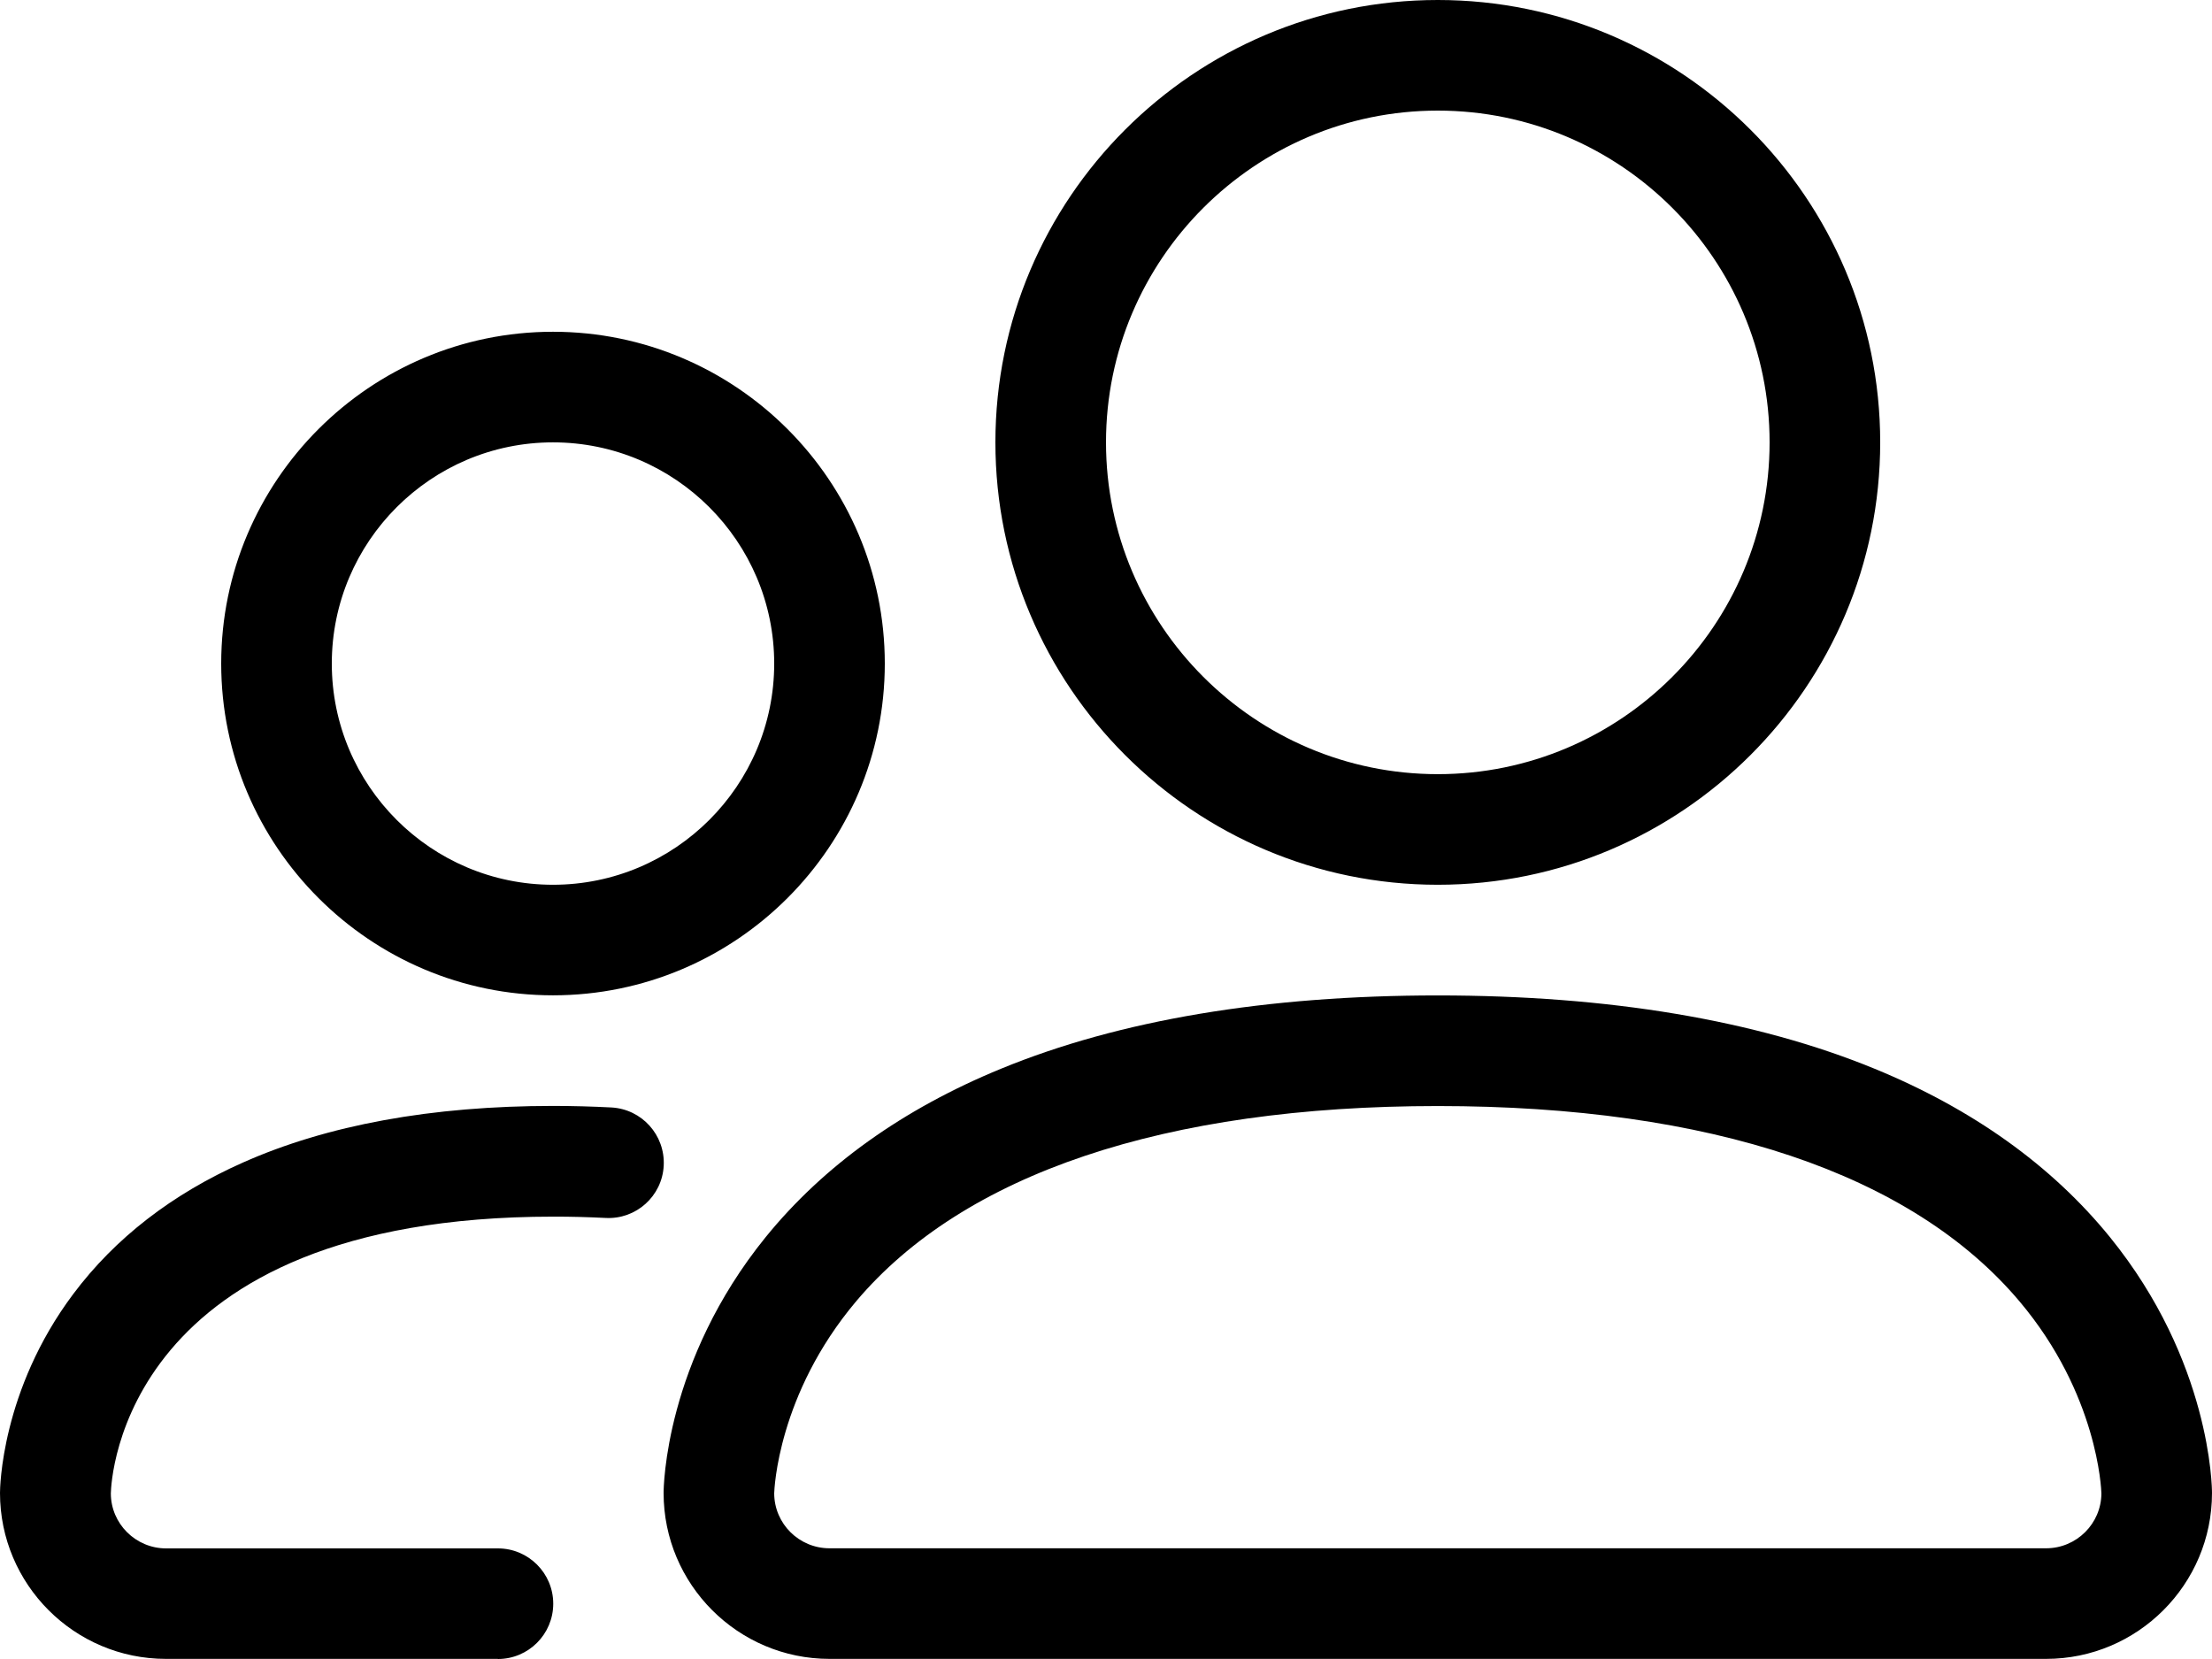 <?xml version="1.0" encoding="UTF-8"?>
<svg width="56px" height="42px" viewBox="0 0 56 42" version="1.1" xmlns="http://www.w3.org/2000/svg" xmlns:xlink="http://www.w3.org/1999/xlink">
    <title>021</title>
    <g id="页面-1" stroke="none" stroke-width="1" fill="none" fill-rule="evenodd">
        <g id="about-us" transform="translate(-1534, -3580)" fill="#000000" fill-rule="nonzero">
            <g id="021" transform="translate(1534, 3580)">
                <path d="M51.8,41.997 L21,41.997 C18.684,41.997 16.8,40.113 16.8,37.797 C16.8,37.663 16.831,34.466 19.387,31.316 C20.857,29.507 22.862,28.074 25.346,27.055 C28.344,25.823 32.066,25.201 36.4,25.201 C40.734,25.201 44.453,25.825 47.454,27.055 C49.938,28.074 51.943,29.507 53.413,31.316 C55.972,34.466 56,37.663 56,37.797 C56,40.113 54.116,41.997 51.8,41.997 Z M19.6,37.806 C19.603,38.576 20.23,39.197 21,39.197 L51.8,39.197 C52.57,39.197 53.197,38.573 53.2,37.806 C53.197,37.708 53.11,35.3 51.131,32.951 C48.404,29.712 43.31,28.001 36.4,28.001 C29.49,28.001 24.396,29.714 21.669,32.951 C19.69,35.303 19.603,37.708 19.6,37.806 L19.6,37.806 Z M36.4,22.399 C30.223,22.399 25.2,17.376 25.2,11.199 C25.2,5.023 30.223,0 36.4,0 C42.577,0 47.6,5.023 47.6,11.199 C47.6,17.376 42.577,22.399 36.4,22.399 L36.4,22.399 Z M36.4,2.8 C31.769,2.8 28,6.568 28,11.199 C28,15.83 31.769,19.599 36.4,19.599 C41.031,19.599 44.8,15.83 44.8,11.199 C44.8,6.568 41.031,2.8 36.4,2.8 L36.4,2.8 Z M12.6,41.997 L4.2,41.997 C1.884,41.997 0,40.113 0,37.797 C0,37.694 0.022,35.202 1.856,32.758 C2.915,31.344 4.36,30.227 6.149,29.432 C8.288,28.48 10.931,27.998 14.003,27.998 C14.504,27.998 15,28.012 15.478,28.037 C16.251,28.079 16.842,28.737 16.803,29.51 C16.764,30.283 16.103,30.876 15.33,30.834 C14.889,30.812 14.447,30.8 14.006,30.801 C3.102,30.801 2.814,37.462 2.806,37.809 C2.808,38.576 3.436,39.2 4.206,39.2 L12.606,39.2 C13.378,39.2 14.006,39.827 14.006,40.6 C14.006,41.373 13.378,42 12.606,42 L12.6,41.997 Z M14,25.198 C9.369,25.198 5.6,21.43 5.6,16.799 C5.6,12.168 9.369,8.399 14,8.399 C18.631,8.399 22.4,12.168 22.4,16.799 C22.4,21.43 18.631,25.198 14,25.198 Z M14,11.199 C10.912,11.199 8.4,13.711 8.4,16.799 C8.4,19.887 10.912,22.399 14,22.399 C17.088,22.399 19.6,19.887 19.6,16.799 C19.6,13.711 17.088,11.199 14,11.199 L14,11.199 Z" id="形状"></path>
            </g>
        </g>
    </g>
</svg>